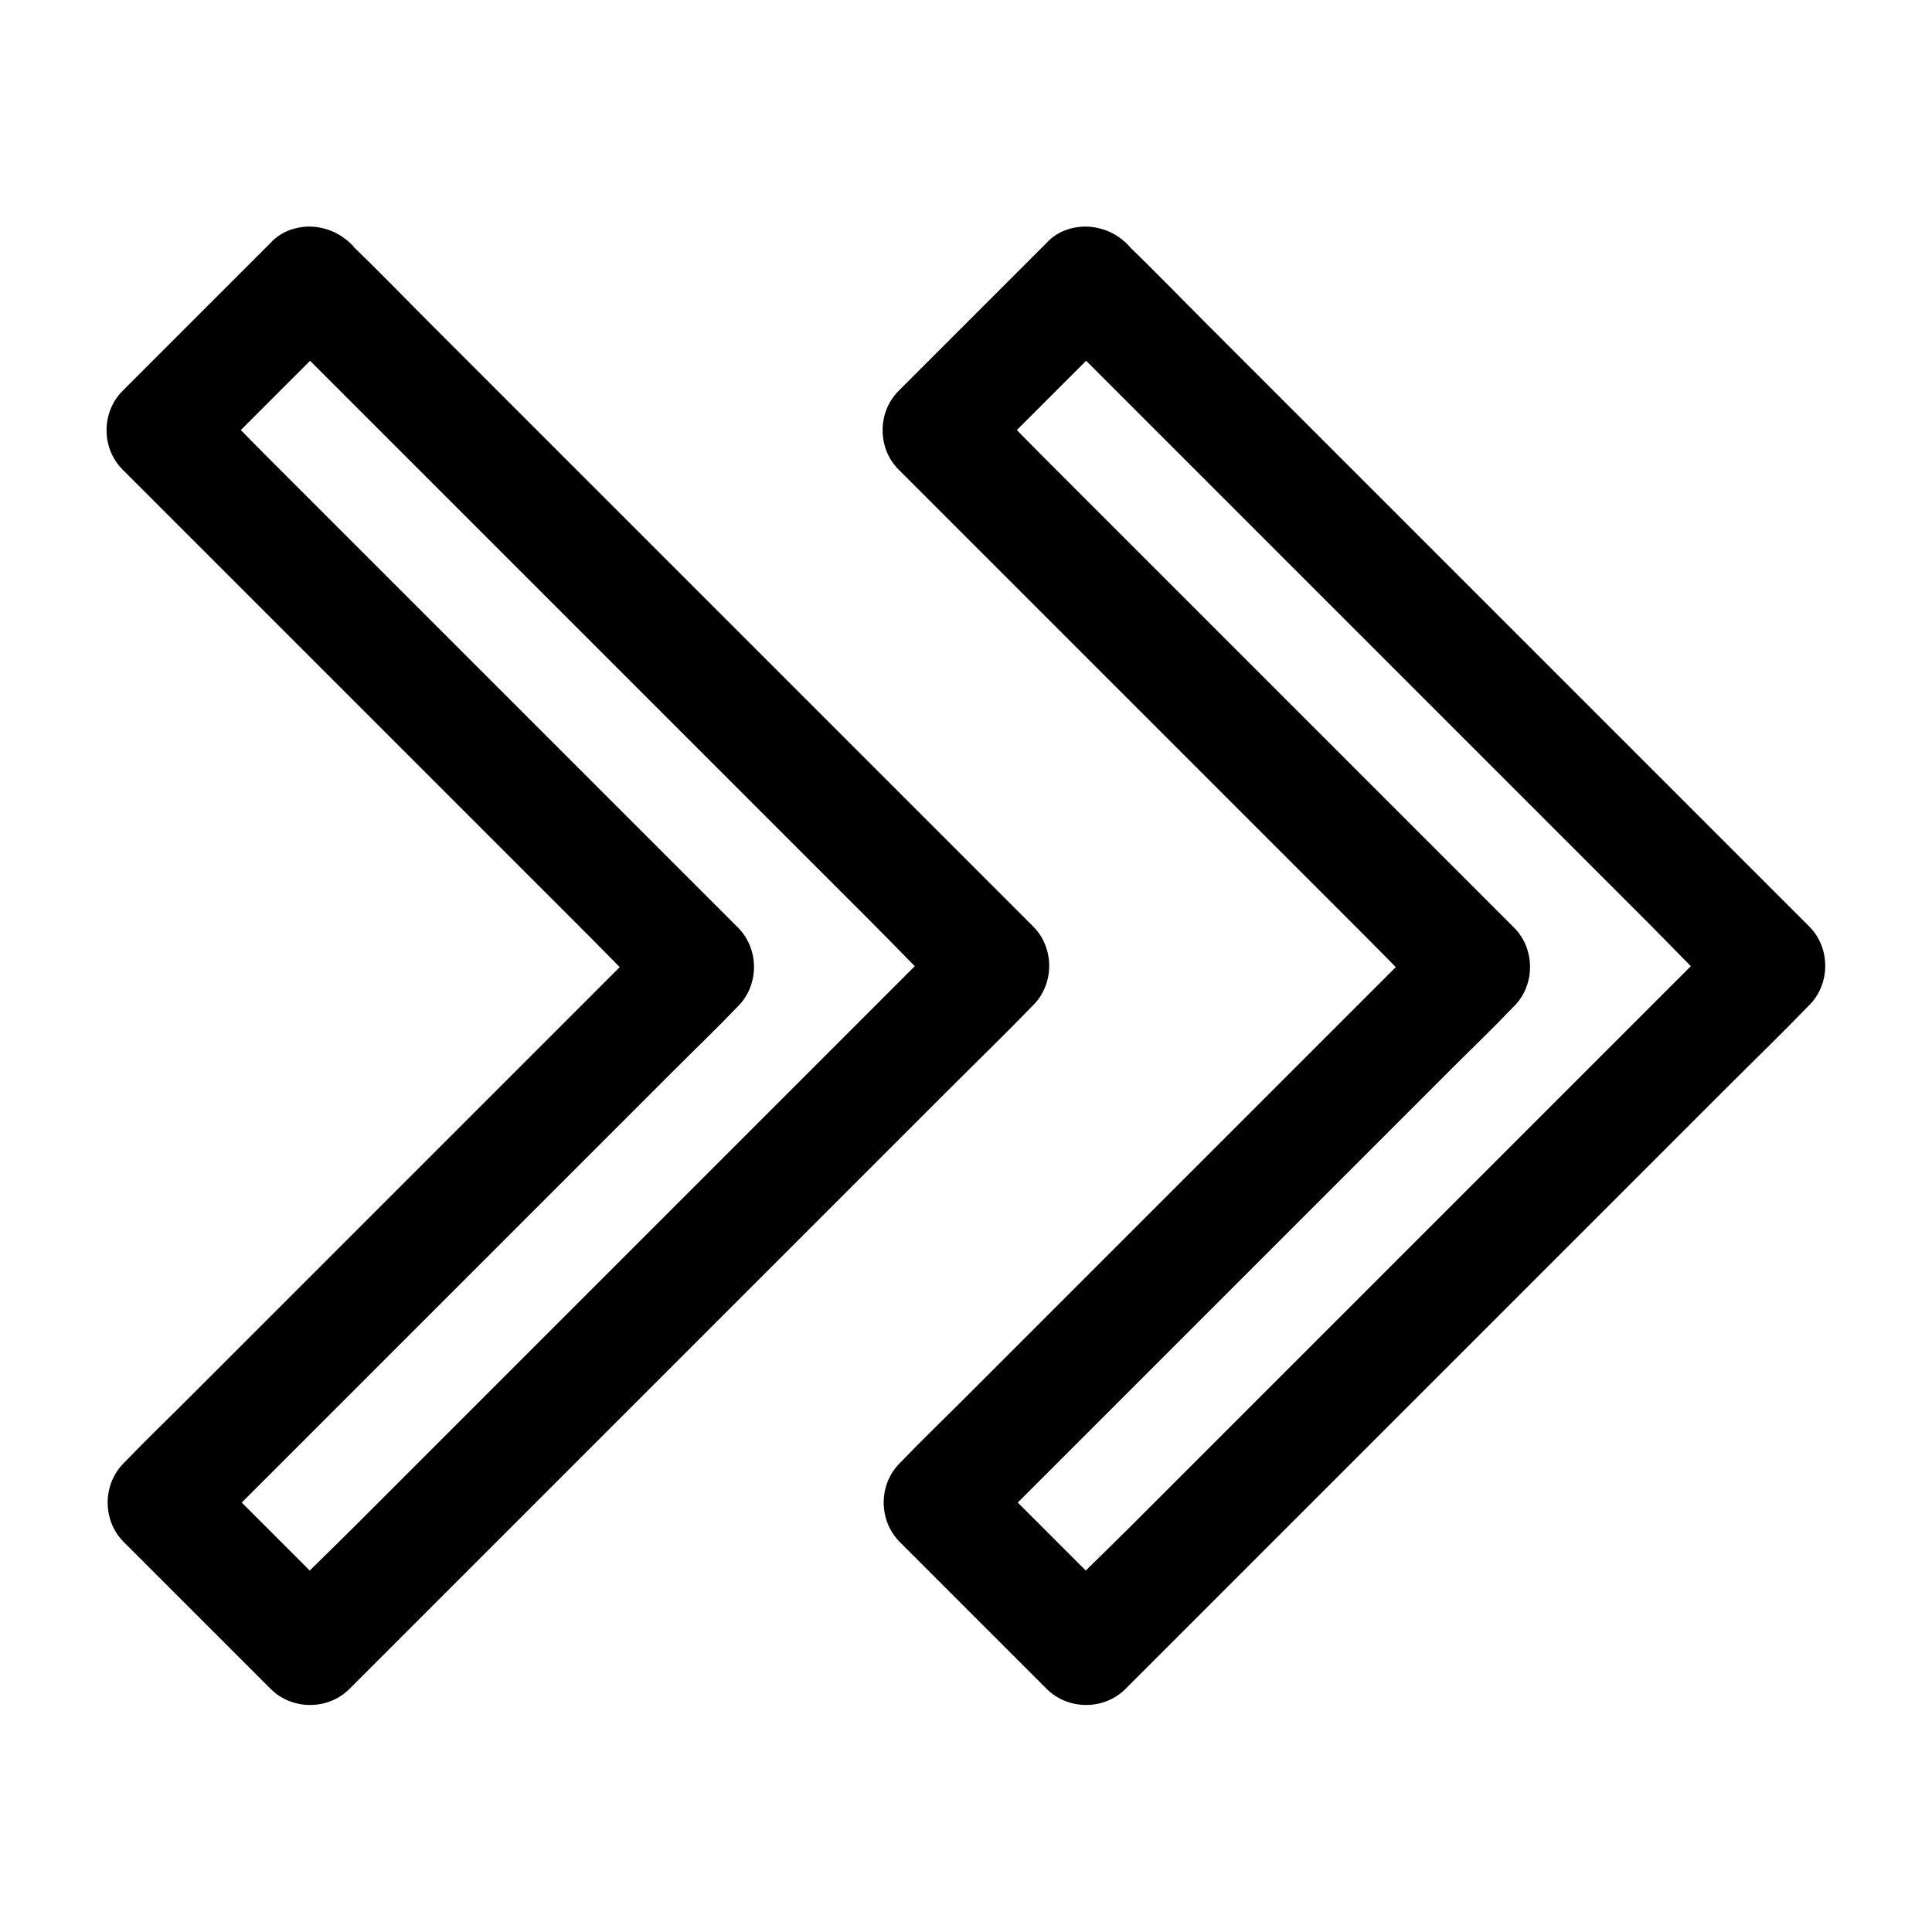 <?xml version="1.0" encoding="UTF-8"?>
<!-- Uploaded to: SVG Repo, www.svgrepo.com, Generator: SVG Repo Mixer Tools -->
<svg fill="#000000" width="800px" height="800px" version="1.1" viewBox="144 144 512 512" xmlns="http://www.w3.org/2000/svg">
 <g>
  <path d="m421.4 229.18c6.051 6.051 12.055 12.055 18.105 18.105 14.414 14.414 28.832 28.832 43.297 43.297 17.418 17.418 34.883 34.883 52.301 52.301 15.055 15.055 30.16 30.16 45.215 45.215 7.332 7.332 14.465 14.906 21.992 21.992 0.098 0.098 0.195 0.195 0.297 0.297v-20.859c-6.051 6.051-12.055 12.055-18.105 18.105-14.414 14.414-28.832 28.832-43.297 43.297-17.418 17.418-34.883 34.883-52.301 52.301-15.055 15.055-30.16 30.16-45.215 45.215-7.332 7.332-14.906 14.465-21.992 21.992-0.098 0.098-0.195 0.195-0.297 0.297h20.859l-38.969-38.969v20.859c4.723-4.723 9.445-9.445 14.168-14.168l33.898-33.898c13.629-13.629 27.305-27.305 40.934-40.934 11.809-11.809 23.617-23.617 35.426-35.426 5.758-5.758 11.609-11.367 17.27-17.27 0.098-0.098 0.148-0.148 0.246-0.246 5.656-5.656 5.656-15.203 0-20.859-4.723-4.723-9.445-9.445-14.168-14.168-11.367-11.367-22.68-22.68-34.047-34.047-13.676-13.676-27.305-27.305-40.984-40.984-11.855-11.855-23.715-23.715-35.57-35.57-5.758-5.758-11.316-11.66-17.219-17.219-0.098-0.098-0.148-0.148-0.246-0.246v20.859c11.465-11.465 22.926-22.926 34.441-34.441l4.871-4.871c5.461-5.461 5.856-15.5 0-20.859-5.902-5.41-15.055-5.856-20.859 0-11.465 11.465-22.926 22.926-34.441 34.441l-4.871 4.871c-5.656 5.656-5.656 15.203 0 20.859 4.723 4.723 9.445 9.445 14.168 14.168 11.367 11.367 22.68 22.68 34.047 34.047 13.676 13.676 27.305 27.305 40.984 40.984 11.855 11.855 23.715 23.715 35.57 35.57 5.758 5.758 11.316 11.66 17.219 17.219 0.098 0.098 0.148 0.148 0.246 0.246v-20.859c-4.723 4.723-9.445 9.445-14.168 14.168-11.316 11.316-22.582 22.582-33.898 33.898-13.629 13.629-27.305 27.305-40.934 40.934-11.809 11.809-23.617 23.617-35.426 35.426-5.758 5.758-11.609 11.367-17.27 17.27-0.098 0.098-0.148 0.148-0.246 0.246-5.656 5.656-5.656 15.203 0 20.859l38.969 38.969c5.656 5.656 15.203 5.656 20.859 0 6.051-6.051 12.055-12.055 18.105-18.105 14.414-14.414 28.832-28.832 43.297-43.297 17.418-17.418 34.883-34.883 52.301-52.301 15.055-15.055 30.16-30.16 45.215-45.215 7.332-7.332 14.809-14.562 21.992-21.992 0.098-0.098 0.195-0.195 0.297-0.297 5.656-5.656 5.656-15.203 0-20.859-6.051-6.051-12.055-12.055-18.105-18.105-14.414-14.414-28.832-28.832-43.297-43.297-17.418-17.418-34.883-34.883-52.301-52.301-15.055-15.055-30.16-30.16-45.215-45.215-7.332-7.332-14.562-14.809-21.992-21.992-0.098-0.098-0.195-0.195-0.297-0.297-5.461-5.461-15.5-5.856-20.859 0-5.414 5.902-5.809 15.055 0 20.859z"/>
  <path d="m215.74 229.18c6.051 6.051 12.055 12.055 18.105 18.105 14.414 14.414 28.832 28.832 43.297 43.297l52.301 52.301c15.055 15.055 30.16 30.16 45.215 45.215 7.332 7.332 14.465 14.906 21.992 21.992 0.098 0.098 0.195 0.195 0.297 0.297v-20.859c-6.051 6.051-12.055 12.055-18.105 18.105-14.414 14.414-28.832 28.832-43.297 43.297l-52.301 52.301c-15.055 15.055-30.16 30.16-45.215 45.215-7.332 7.332-14.906 14.465-21.992 21.992-0.098 0.098-0.195 0.195-0.297 0.297h20.859c-11.414-11.414-22.781-22.781-34.195-34.195-1.574-1.574-3.199-3.199-4.773-4.773v20.859c4.723-4.723 9.445-9.445 14.168-14.168 11.316-11.316 22.582-22.582 33.898-33.898 13.629-13.629 27.305-27.305 40.934-40.934l35.426-35.426c5.758-5.758 11.609-11.367 17.27-17.27 0.098-0.098 0.148-0.148 0.246-0.246 5.656-5.656 5.656-15.203 0-20.859-4.723-4.723-9.445-9.445-14.168-14.168l-34.047-34.047c-13.676-13.676-27.305-27.305-40.984-40.984-11.855-11.855-23.715-23.715-35.57-35.57-5.758-5.758-11.316-11.66-17.219-17.219-0.098-0.098-0.148-0.148-0.246-0.246v20.859c11.465-11.465 22.926-22.926 34.441-34.441l4.871-4.871c5.461-5.461 5.856-15.5 0-20.859-5.902-5.41-15.055-5.856-20.859 0-11.465 11.465-22.926 22.926-34.441 34.441-1.625 1.625-3.246 3.246-4.871 4.871-5.656 5.656-5.656 15.203 0 20.859 4.723 4.723 9.445 9.445 14.168 14.168 11.367 11.367 22.68 22.68 34.047 34.047 13.676 13.676 27.305 27.305 40.984 40.984 11.855 11.855 23.715 23.715 35.57 35.57 5.758 5.758 11.316 11.66 17.219 17.219 0.098 0.098 0.148 0.148 0.246 0.246v-20.859c-4.723 4.723-9.445 9.445-14.168 14.168-11.316 11.316-22.582 22.582-33.898 33.898-13.629 13.629-27.305 27.305-40.934 40.934l-35.426 35.426c-5.758 5.758-11.609 11.367-17.27 17.27-0.098 0.098-0.148 0.148-0.246 0.246-5.656 5.656-5.656 15.203 0 20.859l38.969 38.969c5.656 5.656 15.203 5.656 20.859 0l61.402-61.402c17.418-17.418 34.883-34.883 52.301-52.301 15.055-15.055 30.16-30.16 45.215-45.215 7.332-7.332 14.809-14.562 21.992-21.992 0.098-0.098 0.195-0.195 0.297-0.297 5.656-5.656 5.656-15.203 0-20.859l-61.402-61.402c-17.418-17.418-34.883-34.883-52.301-52.301-15.055-15.055-30.16-30.16-45.215-45.215-7.332-7.332-14.562-14.809-21.992-21.992-0.098-0.098-0.195-0.195-0.297-0.297-5.461-5.461-15.5-5.856-20.859 0-5.41 5.902-5.805 15.055 0 20.859z"/>
 </g>
</svg>